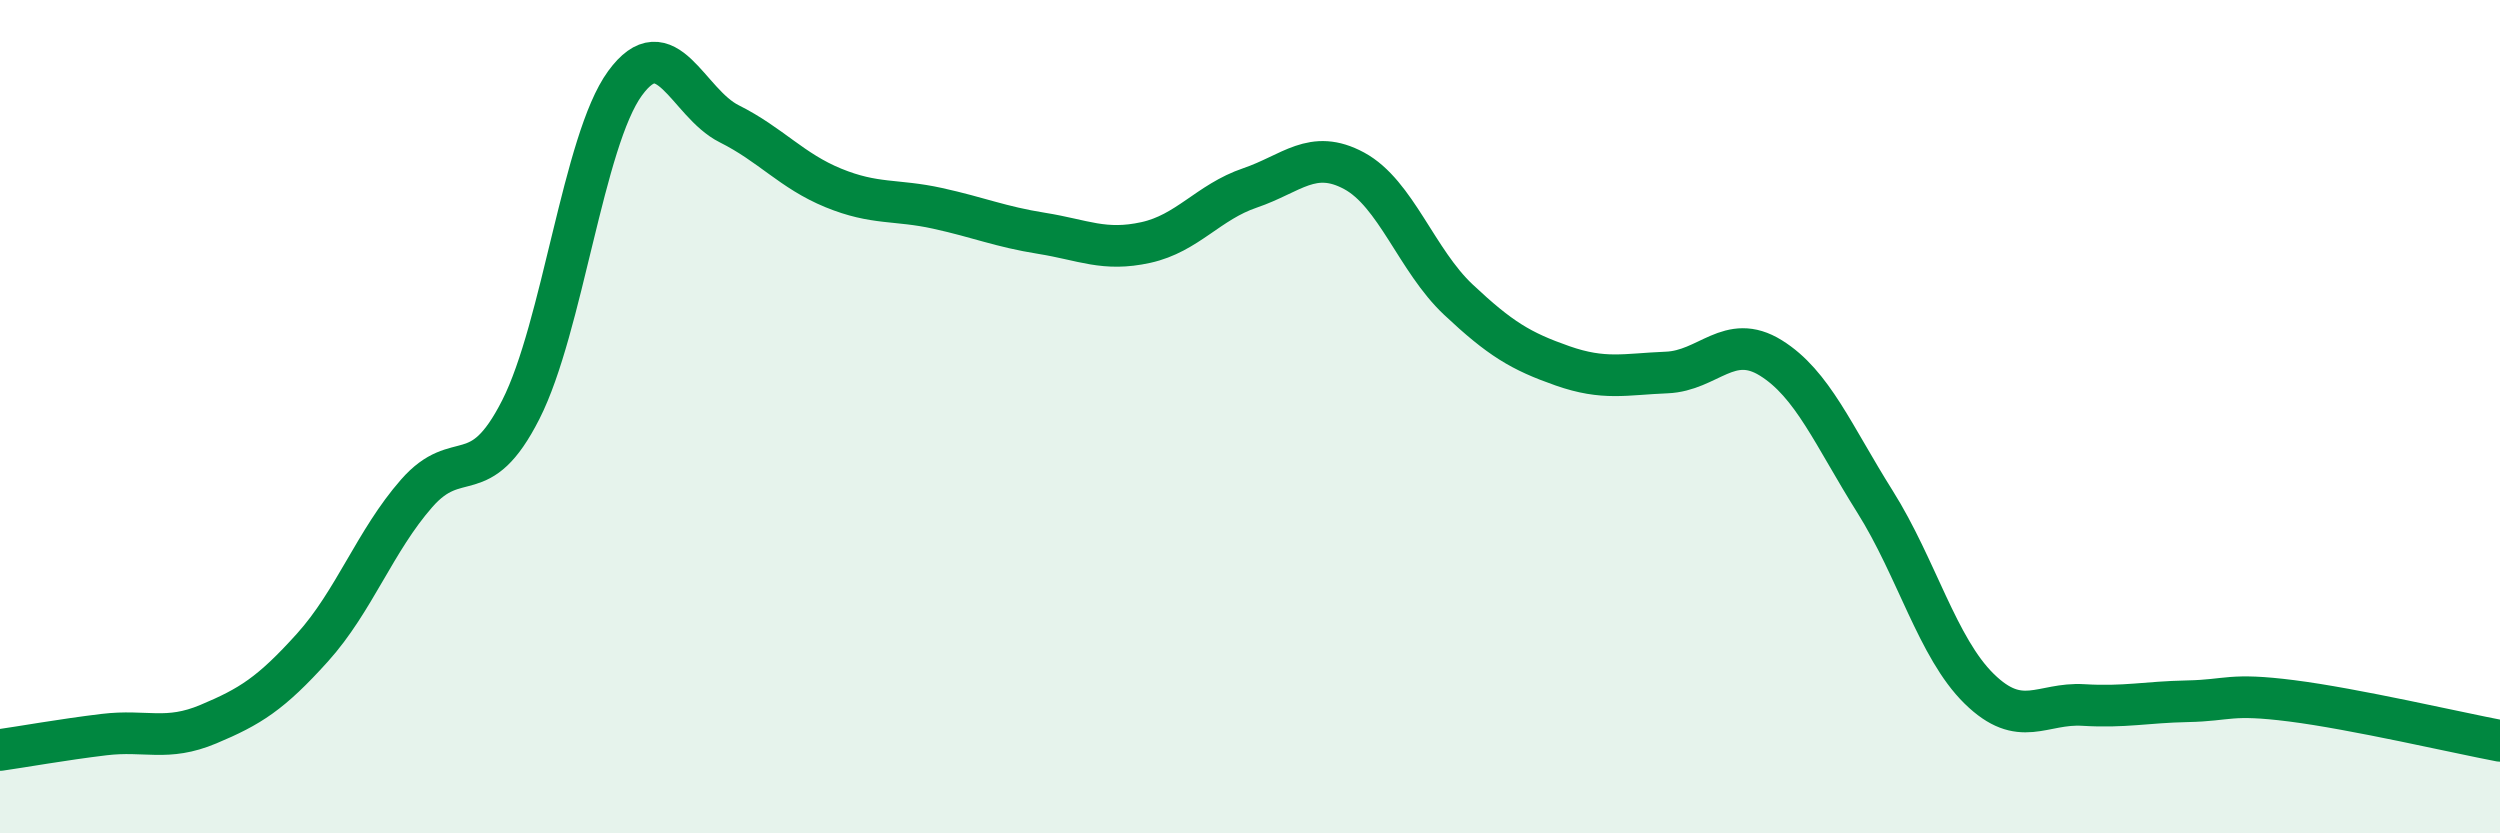 
    <svg width="60" height="20" viewBox="0 0 60 20" xmlns="http://www.w3.org/2000/svg">
      <path
        d="M 0,18 C 0.5,17.93 1.5,17.75 2.5,17.63 C 3.5,17.51 4,17.8 5,17.38 C 6,16.96 6.5,16.65 7.5,15.54 C 8.5,14.43 9,12.98 10,11.84 C 11,10.7 11.5,11.8 12.5,9.83 C 13.5,7.86 14,3.37 15,2 C 16,0.63 16.5,2.47 17.5,2.97 C 18.5,3.47 19,4.1 20,4.51 C 21,4.92 21.5,4.78 22.5,5 C 23.5,5.22 24,5.44 25,5.6 C 26,5.76 26.5,6.04 27.5,5.82 C 28.5,5.6 29,4.85 30,4.51 C 31,4.17 31.5,3.56 32.5,4.1 C 33.5,4.64 34,6.25 35,7.19 C 36,8.13 36.5,8.43 37.5,8.78 C 38.5,9.13 39,8.98 40,8.94 C 41,8.9 41.5,7.97 42.5,8.59 C 43.5,9.21 44,10.45 45,12.04 C 46,13.63 46.5,15.55 47.5,16.53 C 48.5,17.51 49,16.86 50,16.92 C 51,16.98 51.5,16.85 52.5,16.83 C 53.5,16.81 53.5,16.63 55,16.82 C 56.5,17.01 59,17.59 60,17.78L60 20L0 20Z"
        fill="#008740"
        opacity="0.1"
        stroke-linecap="round"
        stroke-linejoin="round"
      />
      <path
        d="M 0,18 C 0.5,17.93 1.5,17.75 2.5,17.63 C 3.5,17.51 4,17.8 5,17.38 C 6,16.96 6.5,16.65 7.5,15.54 C 8.5,14.43 9,12.98 10,11.84 C 11,10.7 11.5,11.8 12.5,9.83 C 13.5,7.86 14,3.37 15,2 C 16,0.63 16.5,2.47 17.5,2.97 C 18.5,3.47 19,4.1 20,4.51 C 21,4.92 21.5,4.78 22.5,5 C 23.5,5.22 24,5.44 25,5.6 C 26,5.76 26.5,6.04 27.5,5.82 C 28.5,5.6 29,4.85 30,4.51 C 31,4.17 31.5,3.56 32.5,4.1 C 33.5,4.64 34,6.25 35,7.19 C 36,8.13 36.5,8.43 37.5,8.78 C 38.5,9.13 39,8.98 40,8.94 C 41,8.9 41.5,7.97 42.5,8.59 C 43.5,9.21 44,10.45 45,12.04 C 46,13.63 46.5,15.55 47.5,16.53 C 48.5,17.51 49,16.86 50,16.92 C 51,16.98 51.5,16.85 52.5,16.83 C 53.5,16.81 53.5,16.63 55,16.82 C 56.5,17.01 59,17.59 60,17.78"
        stroke="#008740"
        stroke-width="1"
        fill="none"
        stroke-linecap="round"
        stroke-linejoin="round"
      />
    </svg>
  